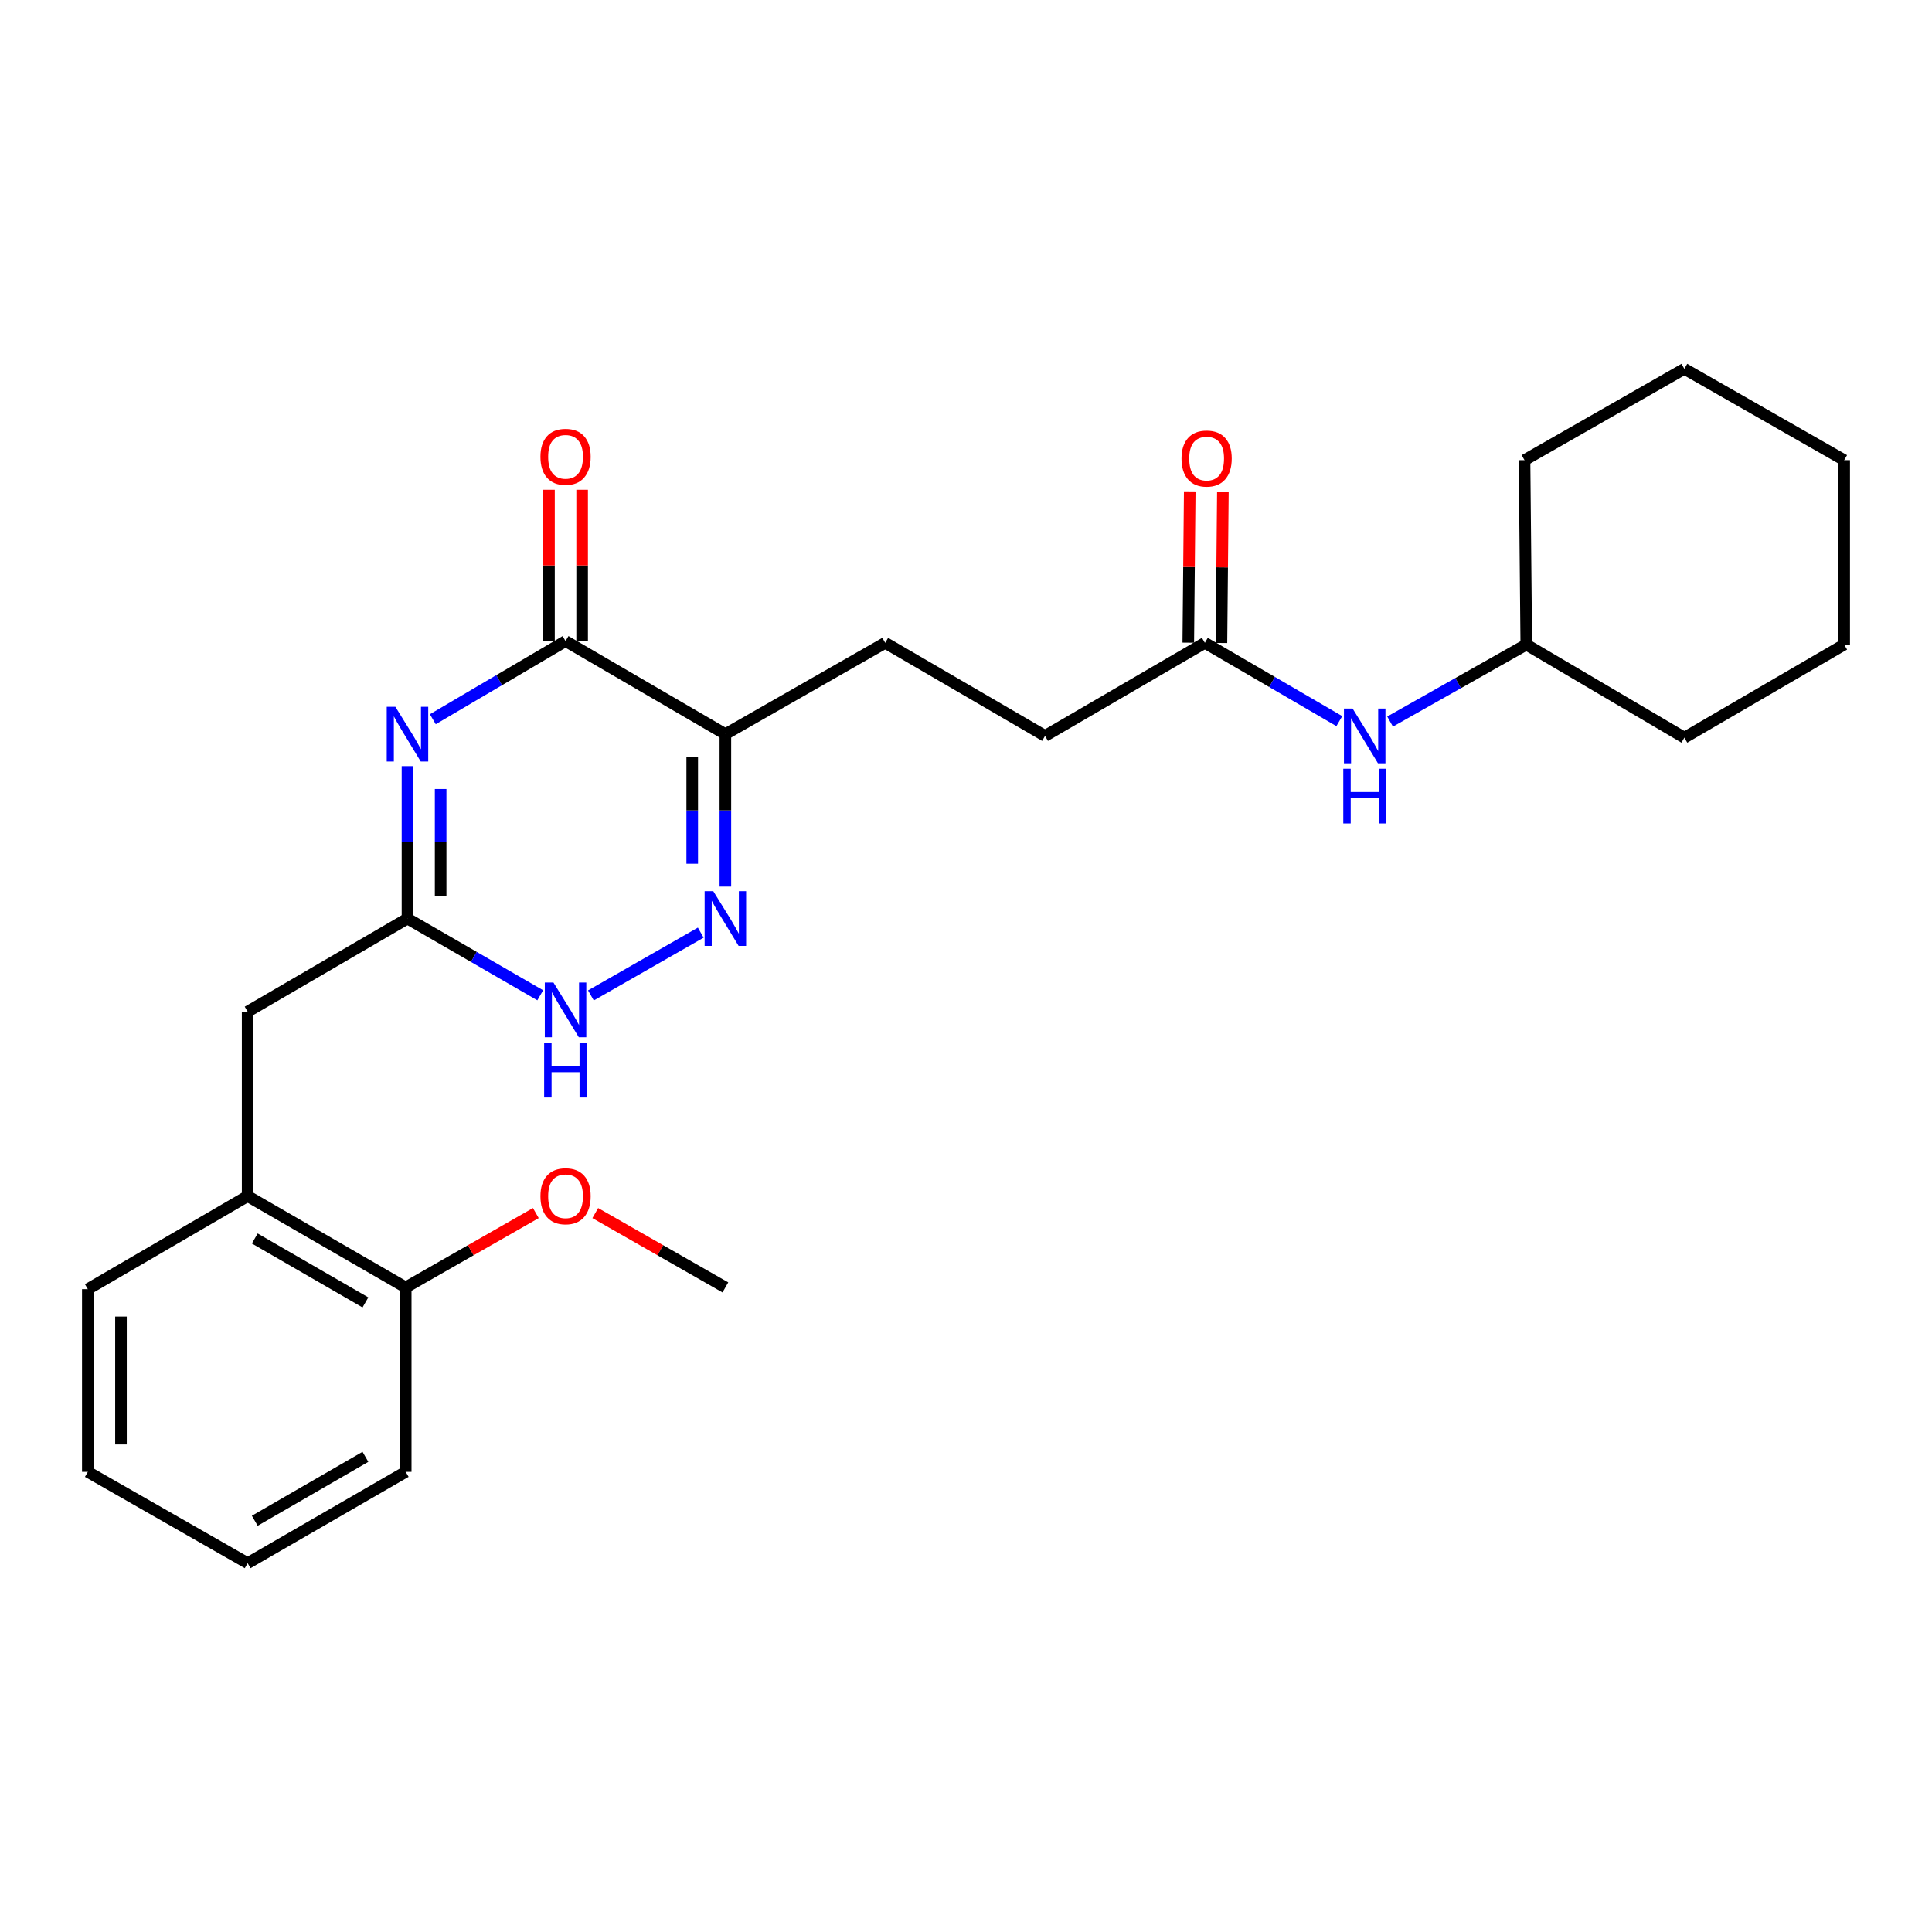 <?xml version='1.0' encoding='iso-8859-1'?>
<svg version='1.1' baseProfile='full'
              xmlns='http://www.w3.org/2000/svg'
                      xmlns:rdkit='http://www.rdkit.org/xml'
                      xmlns:xlink='http://www.w3.org/1999/xlink'
                  xml:space='preserve'
width='1000px' height='1000px' viewBox='0 0 1000 1000'>
<!-- END OF HEADER -->
<rect style='opacity:1.0;fill:#FFFFFF;stroke:none' width='1000' height='1000' x='0' y='0'> </rect>
<path class='bond-0' d='M 210.911,396.546 L 210.911,435.999' style='fill:none;fill-rule:evenodd;stroke:#0000FF;stroke-width:6px;stroke-linecap:butt;stroke-linejoin:miter;stroke-opacity:1' />
<path class='bond-0' d='M 210.911,435.999 L 210.911,475.451' style='fill:none;fill-rule:evenodd;stroke:#000000;stroke-width:6px;stroke-linecap:butt;stroke-linejoin:miter;stroke-opacity:1' />
<path class='bond-0' d='M 228.072,408.382 L 228.072,435.999' style='fill:none;fill-rule:evenodd;stroke:#0000FF;stroke-width:6px;stroke-linecap:butt;stroke-linejoin:miter;stroke-opacity:1' />
<path class='bond-0' d='M 228.072,435.999 L 228.072,463.615' style='fill:none;fill-rule:evenodd;stroke:#000000;stroke-width:6px;stroke-linecap:butt;stroke-linejoin:miter;stroke-opacity:1' />
<path class='bond-1' d='M 224.025,372.277 L 258.377,352.047' style='fill:none;fill-rule:evenodd;stroke:#0000FF;stroke-width:6px;stroke-linecap:butt;stroke-linejoin:miter;stroke-opacity:1' />
<path class='bond-1' d='M 258.377,352.047 L 292.729,331.817' style='fill:none;fill-rule:evenodd;stroke:#000000;stroke-width:6px;stroke-linecap:butt;stroke-linejoin:miter;stroke-opacity:1' />
<path class='bond-2' d='M 210.911,475.451 L 245.269,495.304' style='fill:none;fill-rule:evenodd;stroke:#000000;stroke-width:6px;stroke-linecap:butt;stroke-linejoin:miter;stroke-opacity:1' />
<path class='bond-2' d='M 245.269,495.304 L 279.626,515.157' style='fill:none;fill-rule:evenodd;stroke:#0000FF;stroke-width:6px;stroke-linecap:butt;stroke-linejoin:miter;stroke-opacity:1' />
<path class='bond-3' d='M 210.911,475.451 L 128.178,523.634' style='fill:none;fill-rule:evenodd;stroke:#000000;stroke-width:6px;stroke-linecap:butt;stroke-linejoin:miter;stroke-opacity:1' />
<path class='bond-4' d='M 305.851,515.229 L 362.708,482.734' style='fill:none;fill-rule:evenodd;stroke:#0000FF;stroke-width:6px;stroke-linecap:butt;stroke-linejoin:miter;stroke-opacity:1' />
<path class='bond-5' d='M 375.452,458.905 L 375.452,419.452' style='fill:none;fill-rule:evenodd;stroke:#0000FF;stroke-width:6px;stroke-linecap:butt;stroke-linejoin:miter;stroke-opacity:1' />
<path class='bond-5' d='M 375.452,419.452 L 375.452,380' style='fill:none;fill-rule:evenodd;stroke:#000000;stroke-width:6px;stroke-linecap:butt;stroke-linejoin:miter;stroke-opacity:1' />
<path class='bond-5' d='M 358.292,447.069 L 358.292,419.452' style='fill:none;fill-rule:evenodd;stroke:#0000FF;stroke-width:6px;stroke-linecap:butt;stroke-linejoin:miter;stroke-opacity:1' />
<path class='bond-5' d='M 358.292,419.452 L 358.292,391.836' style='fill:none;fill-rule:evenodd;stroke:#000000;stroke-width:6px;stroke-linecap:butt;stroke-linejoin:miter;stroke-opacity:1' />
<path class='bond-6' d='M 375.452,380 L 292.729,331.817' style='fill:none;fill-rule:evenodd;stroke:#000000;stroke-width:6px;stroke-linecap:butt;stroke-linejoin:miter;stroke-opacity:1' />
<path class='bond-7' d='M 375.452,380 L 458.185,332.732' style='fill:none;fill-rule:evenodd;stroke:#000000;stroke-width:6px;stroke-linecap:butt;stroke-linejoin:miter;stroke-opacity:1' />
<path class='bond-8' d='M 301.309,331.817 L 301.309,292.665' style='fill:none;fill-rule:evenodd;stroke:#000000;stroke-width:6px;stroke-linecap:butt;stroke-linejoin:miter;stroke-opacity:1' />
<path class='bond-8' d='M 301.309,292.665 L 301.309,253.512' style='fill:none;fill-rule:evenodd;stroke:#FF0000;stroke-width:6px;stroke-linecap:butt;stroke-linejoin:miter;stroke-opacity:1' />
<path class='bond-8' d='M 284.149,331.817 L 284.149,292.665' style='fill:none;fill-rule:evenodd;stroke:#000000;stroke-width:6px;stroke-linecap:butt;stroke-linejoin:miter;stroke-opacity:1' />
<path class='bond-8' d='M 284.149,292.665 L 284.149,253.512' style='fill:none;fill-rule:evenodd;stroke:#FF0000;stroke-width:6px;stroke-linecap:butt;stroke-linejoin:miter;stroke-opacity:1' />
<path class='bond-9' d='M 458.185,332.732 L 540.909,380.906' style='fill:none;fill-rule:evenodd;stroke:#000000;stroke-width:6px;stroke-linecap:butt;stroke-linejoin:miter;stroke-opacity:1' />
<path class='bond-10' d='M 540.909,380.906 L 623.632,332.732' style='fill:none;fill-rule:evenodd;stroke:#000000;stroke-width:6px;stroke-linecap:butt;stroke-linejoin:miter;stroke-opacity:1' />
<path class='bond-11' d='M 623.632,332.732 L 658.432,352.995' style='fill:none;fill-rule:evenodd;stroke:#000000;stroke-width:6px;stroke-linecap:butt;stroke-linejoin:miter;stroke-opacity:1' />
<path class='bond-11' d='M 658.432,352.995 L 693.232,373.258' style='fill:none;fill-rule:evenodd;stroke:#0000FF;stroke-width:6px;stroke-linecap:butt;stroke-linejoin:miter;stroke-opacity:1' />
<path class='bond-12' d='M 632.212,332.814 L 632.588,293.657' style='fill:none;fill-rule:evenodd;stroke:#000000;stroke-width:6px;stroke-linecap:butt;stroke-linejoin:miter;stroke-opacity:1' />
<path class='bond-12' d='M 632.588,293.657 L 632.963,254.501' style='fill:none;fill-rule:evenodd;stroke:#FF0000;stroke-width:6px;stroke-linecap:butt;stroke-linejoin:miter;stroke-opacity:1' />
<path class='bond-12' d='M 615.053,332.65 L 615.428,293.493' style='fill:none;fill-rule:evenodd;stroke:#000000;stroke-width:6px;stroke-linecap:butt;stroke-linejoin:miter;stroke-opacity:1' />
<path class='bond-12' d='M 615.428,293.493 L 615.803,254.336' style='fill:none;fill-rule:evenodd;stroke:#FF0000;stroke-width:6px;stroke-linecap:butt;stroke-linejoin:miter;stroke-opacity:1' />
<path class='bond-13' d='M 719.507,373.479 L 754.756,353.558' style='fill:none;fill-rule:evenodd;stroke:#0000FF;stroke-width:6px;stroke-linecap:butt;stroke-linejoin:miter;stroke-opacity:1' />
<path class='bond-13' d='M 754.756,353.558 L 790.004,333.638' style='fill:none;fill-rule:evenodd;stroke:#000000;stroke-width:6px;stroke-linecap:butt;stroke-linejoin:miter;stroke-opacity:1' />
<path class='bond-14' d='M 954.545,333.638 L 954.545,238.177' style='fill:none;fill-rule:evenodd;stroke:#000000;stroke-width:6px;stroke-linecap:butt;stroke-linejoin:miter;stroke-opacity:1' />
<path class='bond-15' d='M 954.545,333.638 L 871.822,381.821' style='fill:none;fill-rule:evenodd;stroke:#000000;stroke-width:6px;stroke-linecap:butt;stroke-linejoin:miter;stroke-opacity:1' />
<path class='bond-16' d='M 954.545,238.177 L 871.822,190.909' style='fill:none;fill-rule:evenodd;stroke:#000000;stroke-width:6px;stroke-linecap:butt;stroke-linejoin:miter;stroke-opacity:1' />
<path class='bond-17' d='M 128.178,809.091 L 209.996,761.823' style='fill:none;fill-rule:evenodd;stroke:#000000;stroke-width:6px;stroke-linecap:butt;stroke-linejoin:miter;stroke-opacity:1' />
<path class='bond-17' d='M 131.866,787.141 L 189.139,754.054' style='fill:none;fill-rule:evenodd;stroke:#000000;stroke-width:6px;stroke-linecap:butt;stroke-linejoin:miter;stroke-opacity:1' />
<path class='bond-18' d='M 128.178,809.091 L 45.455,761.823' style='fill:none;fill-rule:evenodd;stroke:#000000;stroke-width:6px;stroke-linecap:butt;stroke-linejoin:miter;stroke-opacity:1' />
<path class='bond-19' d='M 209.996,761.823 L 209.996,666.362' style='fill:none;fill-rule:evenodd;stroke:#000000;stroke-width:6px;stroke-linecap:butt;stroke-linejoin:miter;stroke-opacity:1' />
<path class='bond-20' d='M 209.996,666.362 L 128.178,619.094' style='fill:none;fill-rule:evenodd;stroke:#000000;stroke-width:6px;stroke-linecap:butt;stroke-linejoin:miter;stroke-opacity:1' />
<path class='bond-20' d='M 189.139,674.131 L 131.866,641.044' style='fill:none;fill-rule:evenodd;stroke:#000000;stroke-width:6px;stroke-linecap:butt;stroke-linejoin:miter;stroke-opacity:1' />
<path class='bond-21' d='M 209.996,666.362 L 243.671,647.122' style='fill:none;fill-rule:evenodd;stroke:#000000;stroke-width:6px;stroke-linecap:butt;stroke-linejoin:miter;stroke-opacity:1' />
<path class='bond-21' d='M 243.671,647.122 L 277.347,627.883' style='fill:none;fill-rule:evenodd;stroke:#FF0000;stroke-width:6px;stroke-linecap:butt;stroke-linejoin:miter;stroke-opacity:1' />
<path class='bond-22' d='M 128.178,619.094 L 45.455,667.268' style='fill:none;fill-rule:evenodd;stroke:#000000;stroke-width:6px;stroke-linecap:butt;stroke-linejoin:miter;stroke-opacity:1' />
<path class='bond-23' d='M 128.178,619.094 L 128.178,523.634' style='fill:none;fill-rule:evenodd;stroke:#000000;stroke-width:6px;stroke-linecap:butt;stroke-linejoin:miter;stroke-opacity:1' />
<path class='bond-24' d='M 45.455,667.268 L 45.455,761.823' style='fill:none;fill-rule:evenodd;stroke:#000000;stroke-width:6px;stroke-linecap:butt;stroke-linejoin:miter;stroke-opacity:1' />
<path class='bond-24' d='M 62.615,681.451 L 62.615,747.639' style='fill:none;fill-rule:evenodd;stroke:#000000;stroke-width:6px;stroke-linecap:butt;stroke-linejoin:miter;stroke-opacity:1' />
<path class='bond-25' d='M 308.111,627.884 L 341.782,647.123' style='fill:none;fill-rule:evenodd;stroke:#FF0000;stroke-width:6px;stroke-linecap:butt;stroke-linejoin:miter;stroke-opacity:1' />
<path class='bond-25' d='M 341.782,647.123 L 375.452,666.362' style='fill:none;fill-rule:evenodd;stroke:#000000;stroke-width:6px;stroke-linecap:butt;stroke-linejoin:miter;stroke-opacity:1' />
<path class='bond-26' d='M 871.822,190.909 L 789.089,238.177' style='fill:none;fill-rule:evenodd;stroke:#000000;stroke-width:6px;stroke-linecap:butt;stroke-linejoin:miter;stroke-opacity:1' />
<path class='bond-27' d='M 789.089,238.177 L 790.004,333.638' style='fill:none;fill-rule:evenodd;stroke:#000000;stroke-width:6px;stroke-linecap:butt;stroke-linejoin:miter;stroke-opacity:1' />
<path class='bond-28' d='M 790.004,333.638 L 871.822,381.821' style='fill:none;fill-rule:evenodd;stroke:#000000;stroke-width:6px;stroke-linecap:butt;stroke-linejoin:miter;stroke-opacity:1' />
<path  class='atom-0' d='M 204.651 365.84
L 213.931 380.84
Q 214.851 382.32, 216.331 385
Q 217.811 387.68, 217.891 387.84
L 217.891 365.84
L 221.651 365.84
L 221.651 394.16
L 217.771 394.16
L 207.811 377.76
Q 206.651 375.84, 205.411 373.64
Q 204.211 371.44, 203.851 370.76
L 203.851 394.16
L 200.171 394.16
L 200.171 365.84
L 204.651 365.84
' fill='#0000FF'/>
<path  class='atom-2' d='M 286.469 508.568
L 295.749 523.568
Q 296.669 525.048, 298.149 527.728
Q 299.629 530.408, 299.709 530.568
L 299.709 508.568
L 303.469 508.568
L 303.469 536.888
L 299.589 536.888
L 289.629 520.488
Q 288.469 518.568, 287.229 516.368
Q 286.029 514.168, 285.669 513.488
L 285.669 536.888
L 281.989 536.888
L 281.989 508.568
L 286.469 508.568
' fill='#0000FF'/>
<path  class='atom-2' d='M 281.649 539.72
L 285.489 539.72
L 285.489 551.76
L 299.969 551.76
L 299.969 539.72
L 303.809 539.72
L 303.809 568.04
L 299.969 568.04
L 299.969 554.96
L 285.489 554.96
L 285.489 568.04
L 281.649 568.04
L 281.649 539.72
' fill='#0000FF'/>
<path  class='atom-3' d='M 369.192 461.291
L 378.472 476.291
Q 379.392 477.771, 380.872 480.451
Q 382.352 483.131, 382.432 483.291
L 382.432 461.291
L 386.192 461.291
L 386.192 489.611
L 382.312 489.611
L 372.352 473.211
Q 371.192 471.291, 369.952 469.091
Q 368.752 466.891, 368.392 466.211
L 368.392 489.611
L 364.712 489.611
L 364.712 461.291
L 369.192 461.291
' fill='#0000FF'/>
<path  class='atom-6' d='M 279.729 236.446
Q 279.729 229.646, 283.089 225.846
Q 286.449 222.046, 292.729 222.046
Q 299.009 222.046, 302.369 225.846
Q 305.729 229.646, 305.729 236.446
Q 305.729 243.326, 302.329 247.246
Q 298.929 251.126, 292.729 251.126
Q 286.489 251.126, 283.089 247.246
Q 279.729 243.366, 279.729 236.446
M 292.729 247.926
Q 297.049 247.926, 299.369 245.046
Q 301.729 242.126, 301.729 236.446
Q 301.729 230.886, 299.369 228.086
Q 297.049 225.246, 292.729 225.246
Q 288.409 225.246, 286.049 228.046
Q 283.729 230.846, 283.729 236.446
Q 283.729 242.166, 286.049 245.046
Q 288.409 247.926, 292.729 247.926
' fill='#FF0000'/>
<path  class='atom-10' d='M 700.105 366.746
L 709.385 381.746
Q 710.305 383.226, 711.785 385.906
Q 713.265 388.586, 713.345 388.746
L 713.345 366.746
L 717.105 366.746
L 717.105 395.066
L 713.225 395.066
L 703.265 378.666
Q 702.105 376.746, 700.865 374.546
Q 699.665 372.346, 699.305 371.666
L 699.305 395.066
L 695.625 395.066
L 695.625 366.746
L 700.105 366.746
' fill='#0000FF'/>
<path  class='atom-10' d='M 695.285 397.898
L 699.125 397.898
L 699.125 409.938
L 713.605 409.938
L 713.605 397.898
L 717.445 397.898
L 717.445 426.218
L 713.605 426.218
L 713.605 413.138
L 699.125 413.138
L 699.125 426.218
L 695.285 426.218
L 695.285 397.898
' fill='#0000FF'/>
<path  class='atom-11' d='M 611.548 237.352
Q 611.548 230.552, 614.908 226.752
Q 618.268 222.952, 624.548 222.952
Q 630.828 222.952, 634.188 226.752
Q 637.548 230.552, 637.548 237.352
Q 637.548 244.232, 634.148 248.152
Q 630.748 252.032, 624.548 252.032
Q 618.308 252.032, 614.908 248.152
Q 611.548 244.272, 611.548 237.352
M 624.548 248.832
Q 628.868 248.832, 631.188 245.952
Q 633.548 243.032, 633.548 237.352
Q 633.548 231.792, 631.188 228.992
Q 628.868 226.152, 624.548 226.152
Q 620.228 226.152, 617.868 228.952
Q 615.548 231.752, 615.548 237.352
Q 615.548 243.072, 617.868 245.952
Q 620.228 248.832, 624.548 248.832
' fill='#FF0000'/>
<path  class='atom-21' d='M 279.729 619.174
Q 279.729 612.374, 283.089 608.574
Q 286.449 604.774, 292.729 604.774
Q 299.009 604.774, 302.369 608.574
Q 305.729 612.374, 305.729 619.174
Q 305.729 626.054, 302.329 629.974
Q 298.929 633.854, 292.729 633.854
Q 286.489 633.854, 283.089 629.974
Q 279.729 626.094, 279.729 619.174
M 292.729 630.654
Q 297.049 630.654, 299.369 627.774
Q 301.729 624.854, 301.729 619.174
Q 301.729 613.614, 299.369 610.814
Q 297.049 607.974, 292.729 607.974
Q 288.409 607.974, 286.049 610.774
Q 283.729 613.574, 283.729 619.174
Q 283.729 624.894, 286.049 627.774
Q 288.409 630.654, 292.729 630.654
' fill='#FF0000'/>
</svg>
